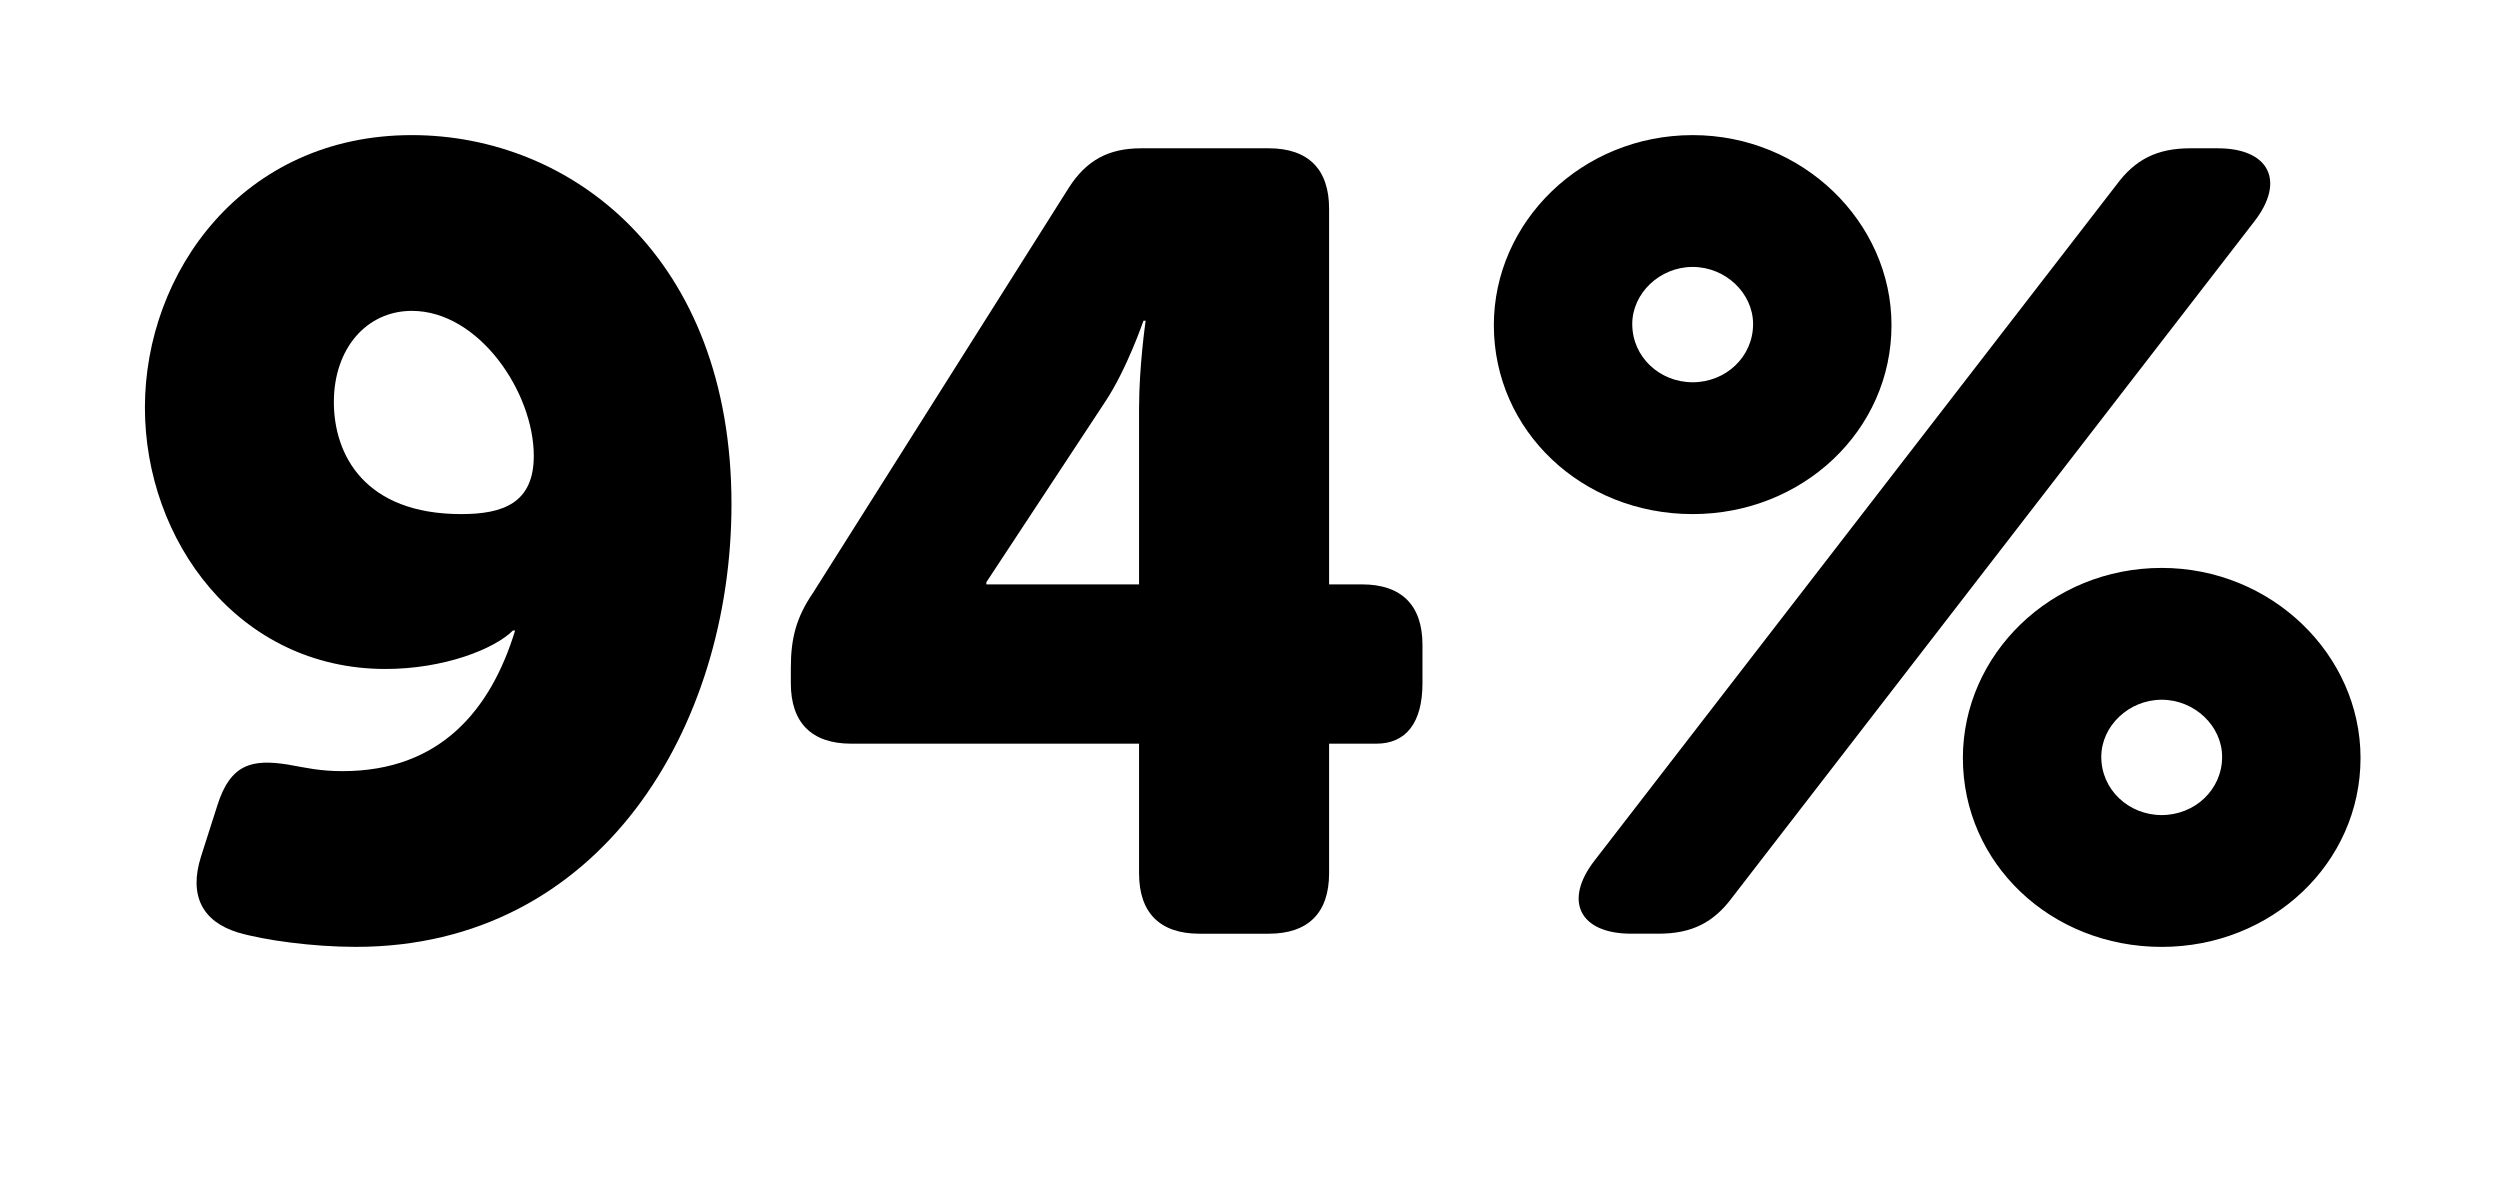 <!-- Generator: Adobe Illustrator 25.0.0, SVG Export Plug-In  -->
<svg version="1.1" xmlns="http://www.w3.org/2000/svg" xmlns:xlink="http://www.w3.org/1999/xlink" x="0px" y="0px" width="132px"
	 height="62.639px" viewBox="0 0 132 62.639" style="overflow:visible;enable-background:new 0 0 132 62.639;" xml:space="preserve"
	>
<style type="text/css">
	.st0{fill:none;}
</style>
<defs>
</defs>
<g>
	<rect y="7.829" class="st0" width="132" height="54.415"/>
	<path d="M11.48,42.514c0.696-2.204,1.856-2.436,3.712-2.146c0.986,0.174,1.682,0.348,2.9,0.348c5.162,0,7.83-3.248,9.105-7.424
		h-0.116c-0.986,0.986-3.654,2.03-6.728,2.03c-7.771,0-12.702-6.786-12.702-13.804c0-7.134,5.162-14.384,14.094-14.384
		c8.41,0,16.877,6.438,16.877,19.488c0,11.773-6.902,23.373-19.835,23.373c-2.262,0-4.814-0.348-6.206-0.754
		c-1.914-0.58-2.61-1.972-1.972-4.002L11.48,42.514z M28.184,24.07c0-3.364-2.9-7.656-6.438-7.656c-2.378,0-4.118,1.972-4.118,4.814
		c0,2.784,1.624,5.916,6.728,5.916C26.56,27.144,28.184,26.564,28.184,24.07z"/>
	<path d="M41.756,36.076v-0.812c0-1.566,0.29-2.668,1.16-3.944L56.43,9.918c0.928-1.45,2.088-2.088,3.828-2.088h6.728
		c2.088,0,3.19,1.102,3.19,3.19v19.836h1.74c2.088,0,3.19,1.102,3.19,3.19v2.03c0,2.088-0.87,3.19-2.436,3.19h-2.494v6.844
		c0,2.088-1.102,3.19-3.19,3.19h-3.654c-2.088,0-3.19-1.102-3.19-3.19v-6.844H44.946C42.858,39.266,41.756,38.164,41.756,36.076z
		 M60.142,30.856v-9.28c0-2.262,0.348-4.64,0.348-4.64h-0.116c0,0-0.87,2.552-2.03,4.292L52.08,30.74v0.116H60.142z"/>
	<path d="M78.875,17.168c0-5.452,4.64-10.034,10.498-10.034c5.8,0,10.498,4.582,10.498,10.034c0,5.568-4.698,9.976-10.498,9.976
		C83.515,27.144,78.875,22.736,78.875,17.168z M111.76,9.744c0.986-1.334,2.146-1.914,3.886-1.914h1.45
		c2.726,0,3.596,1.74,1.914,3.886L91.461,47.385c-0.986,1.334-2.146,1.914-3.886,1.914h-1.45c-2.726,0-3.596-1.74-1.914-3.886
		L111.76,9.744z M92.563,17.11c0-1.624-1.45-3.016-3.19-3.016c-1.74,0-3.19,1.392-3.19,3.016c0,1.74,1.45,3.074,3.19,3.074
		C91.113,20.184,92.563,18.85,92.563,17.11z M114.138,29.986c5.8,0,10.498,4.582,10.498,10.034c0,5.568-4.698,9.976-10.498,9.976
		c-5.858,0-10.498-4.408-10.498-9.976C103.641,34.568,108.28,29.986,114.138,29.986z M114.138,43.036c1.74,0,3.19-1.334,3.19-3.074
		c0-1.624-1.45-3.016-3.19-3.016c-1.74,0-3.19,1.392-3.19,3.016C110.948,41.702,112.398,43.036,114.138,43.036z"/>
</g>
</svg>